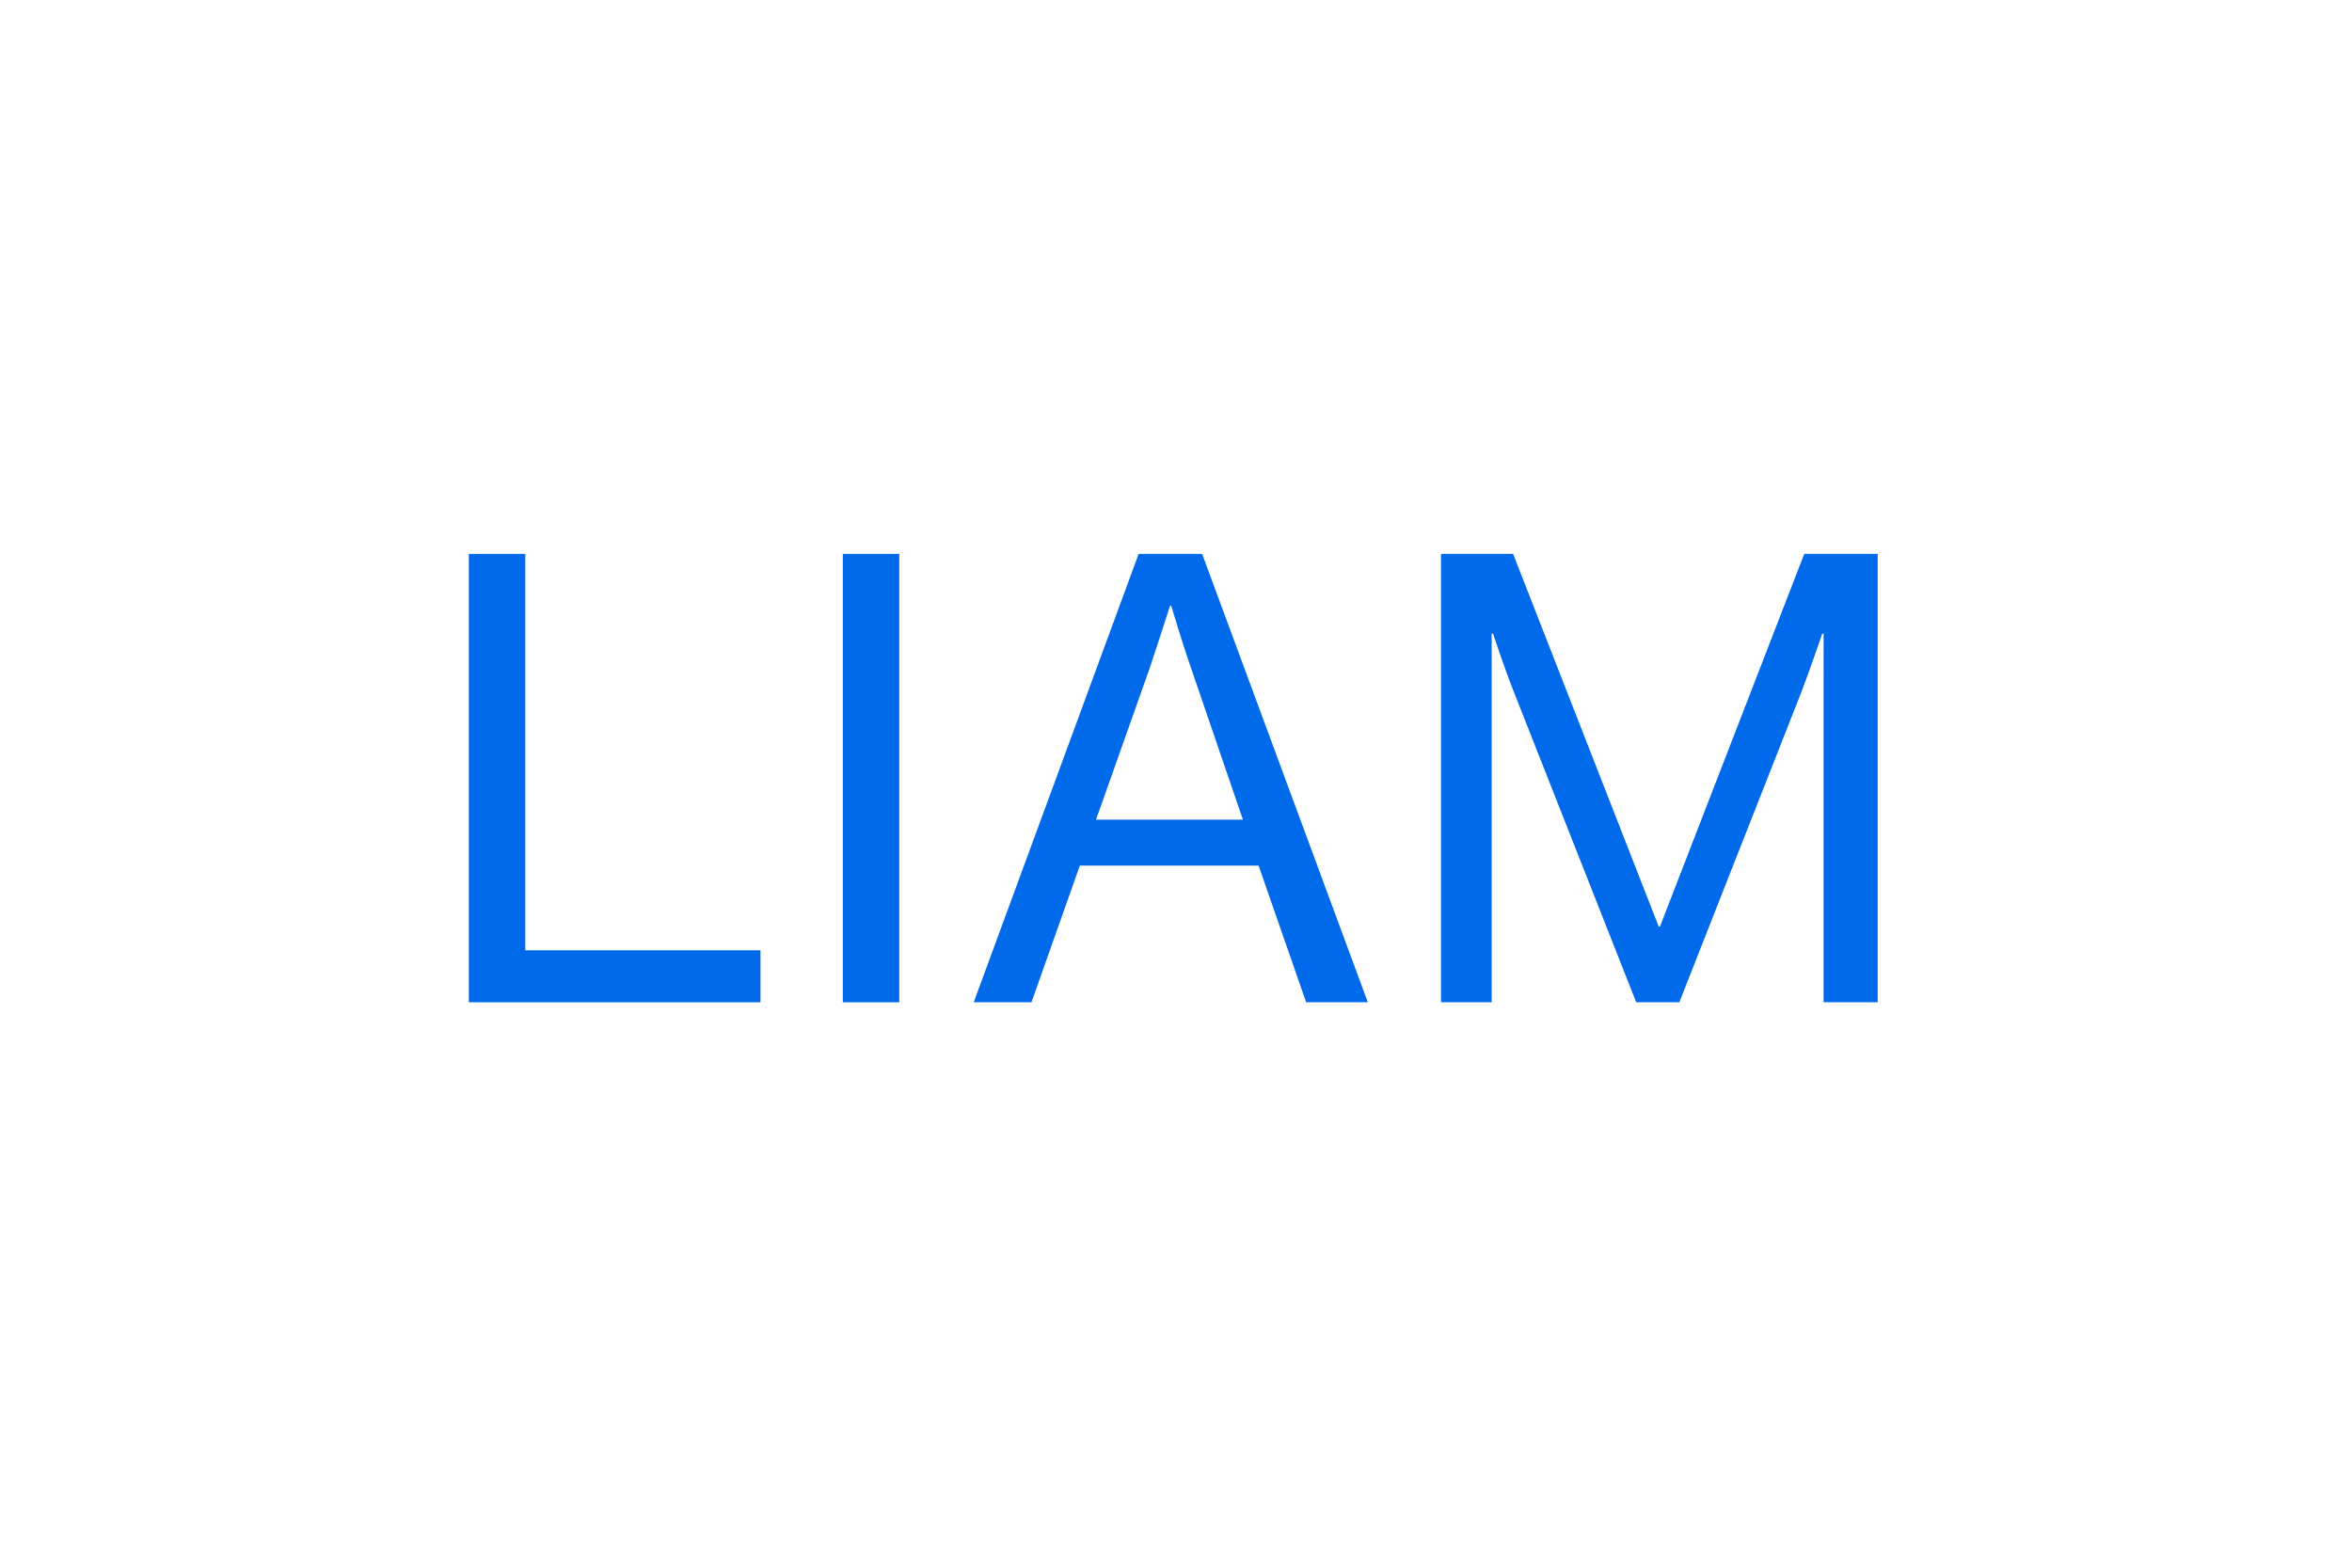 <svg id="Layer_1" data-name="Layer 1" xmlns="http://www.w3.org/2000/svg" viewBox="0 0 900 600"><defs><style>.cls-1{fill:#006aea;}</style></defs><title>9-artists-series-img</title><path class="cls-1" d="M179.4,212H201V363.7h90v19.9H179.4V212Z"/><path class="cls-1" d="M322.5,212h21.6V383.6H322.5V212Z"/><path class="cls-1" d="M435.7,212H460l63.4,171.6H499.8l-18.2-52.3H413.2l-18.5,52.3H372.6ZM419.4,313.7h56.2l-19.7-57.6c-3.4-9.6-7.7-24.2-7.7-24.2h-0.5s-4.6,14.4-7.9,24.2Z"/><path class="cls-1" d="M551.4,212H579l55.7,142.6h0.5L690.4,212h28.1V383.6H697.8V242.5h-0.5s-4.6,13.4-7.7,21.6l-47,119.5H626.1L579,264.1c-3.4-8.6-7.7-21.6-7.7-21.6h-0.5V383.6H551.4V212Z"/></svg>